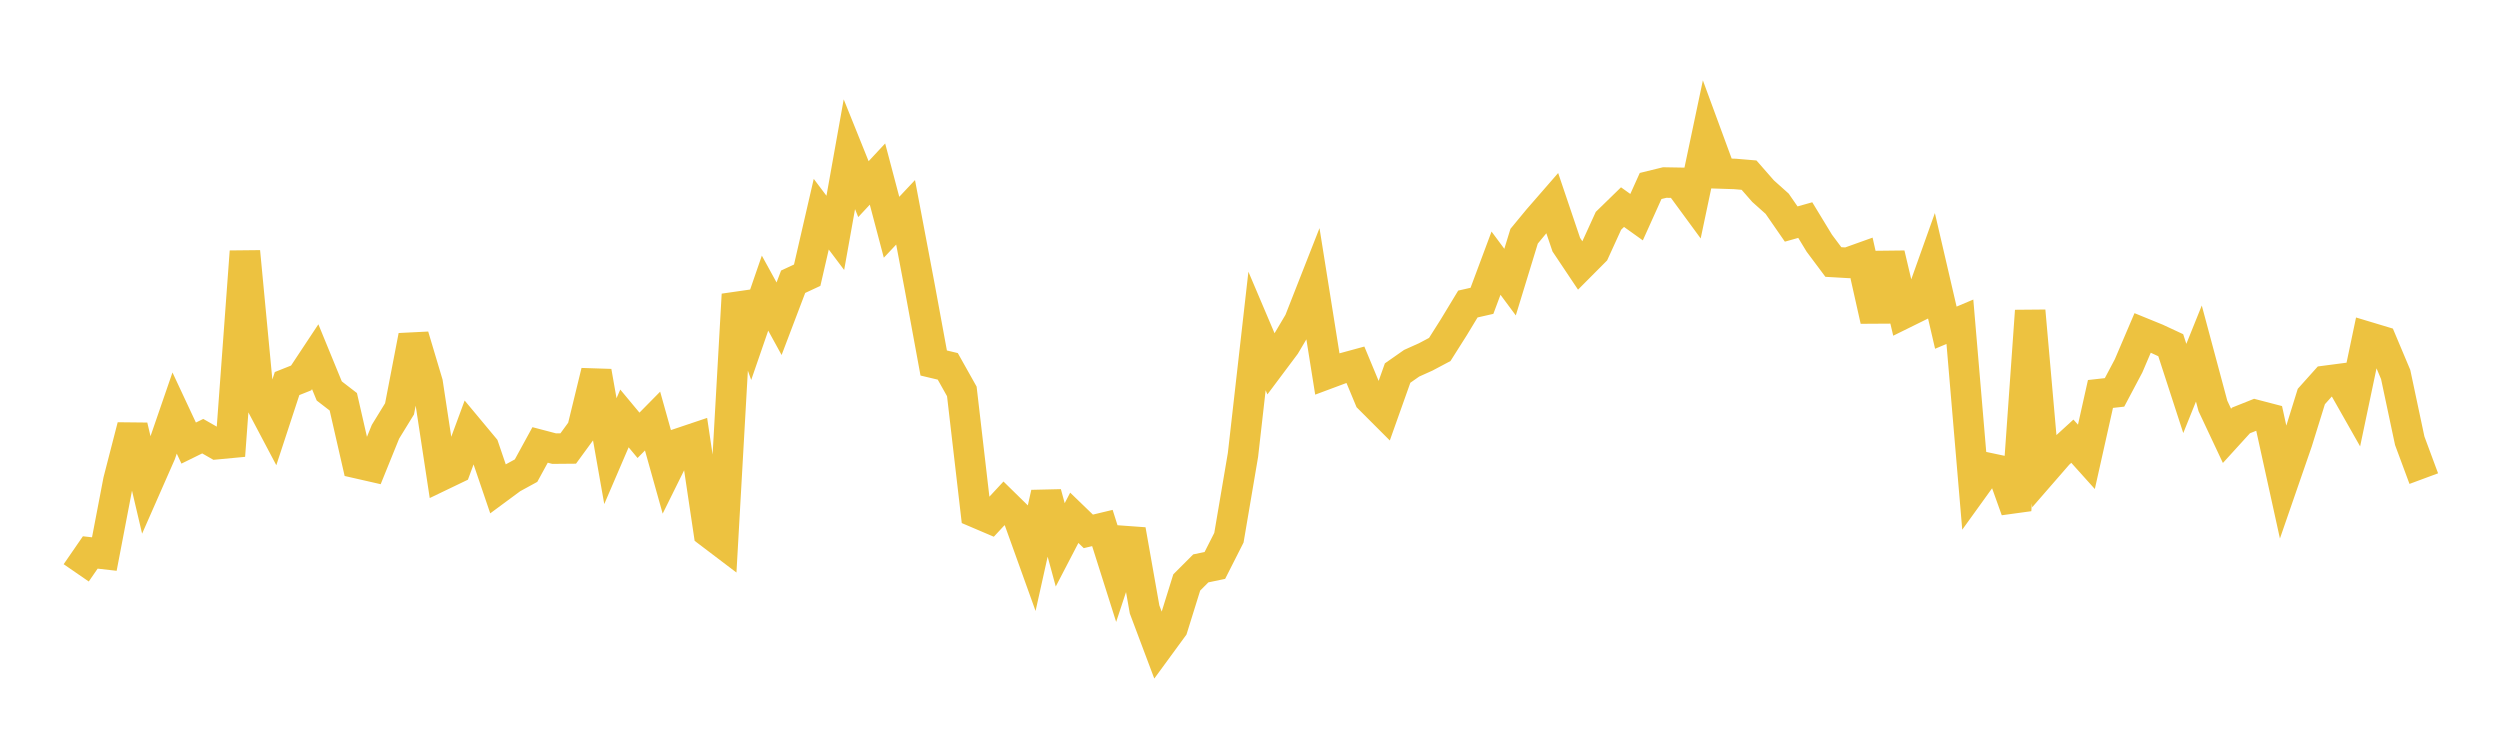 <svg width="164" height="48" xmlns="http://www.w3.org/2000/svg" xmlns:xlink="http://www.w3.org/1999/xlink"><path fill="none" stroke="rgb(237,194,64)" stroke-width="2" d="M5,37.579L5.922,36.241L6.844,36.346L7.766,31.532L8.689,27.948L9.611,31.868L10.533,29.772L11.455,27.095L12.377,29.066L13.299,28.613L14.222,29.139L15.144,29.052L16.066,16.502L16.988,26.225L17.91,27.97L18.832,25.161L19.754,24.794L20.677,23.4L21.599,25.647L22.521,26.357L23.443,30.389L24.365,30.599L25.287,28.323L26.21,26.82L27.132,22.035L28.054,25.121L28.976,31.185L29.898,30.742L30.82,28.243L31.743,29.351L32.665,32.059L33.587,31.378L34.509,30.874L35.431,29.188L36.353,29.43L37.275,29.422L38.198,28.159L39.12,24.373L40.042,29.596L40.964,27.449L41.886,28.557L42.808,27.622L43.731,30.916L44.653,29.053L45.575,28.743L46.497,34.928L47.419,35.627L48.341,19.319L49.263,21.905L50.186,19.229L51.108,20.909L52.03,18.482L52.952,18.053L53.874,14.051L54.796,15.276L55.719,10.118L56.641,12.408L57.563,11.418L58.485,14.908L59.407,13.928L60.329,18.801L61.251,23.813L62.174,24.033L63.096,25.676L64.018,33.621L64.94,34.014L65.862,33.021L66.784,33.925L67.707,36.493L68.629,32.35L69.551,35.742L70.473,33.968L71.395,34.858L72.317,34.637L73.24,37.551L74.162,34.762L75.084,39.978L76.006,42.43L76.928,41.17L77.85,38.209L78.772,37.286L79.695,37.093L80.617,35.274L81.539,29.844L82.461,21.713L83.383,23.883L84.305,22.651L85.228,21.093L86.15,18.745L87.072,24.525L87.994,24.181L88.916,23.93L89.838,26.147L90.76,27.069L91.683,24.473L92.605,23.828L93.527,23.414L94.449,22.925L95.371,21.467L96.293,19.944L97.216,19.734L98.138,17.264L99.06,18.507L99.982,15.497L100.904,14.38L101.826,13.321L102.749,16.051L103.671,17.43L104.593,16.504L105.515,14.485L106.437,13.587L107.359,14.246L108.281,12.2L109.204,11.974L110.126,11.99L111.048,13.247L111.97,8.876L112.892,11.381L113.814,11.411L114.737,11.489L115.659,12.541L116.581,13.365L117.503,14.697L118.425,14.437L119.347,15.954L120.269,17.188L121.192,17.241L122.114,16.911L123.036,21.023L123.958,16.659L124.88,20.57L125.802,20.115L126.725,17.525L127.647,21.496L128.569,21.107L129.491,31.972L130.413,30.693L131.335,30.888L132.257,33.464L133.18,20.392L134.102,30.845L135.024,29.785L135.946,28.943L136.868,29.969L137.79,25.844L138.713,25.741L139.635,24L140.557,21.841L141.479,22.217L142.401,22.646L143.323,25.483L144.246,23.192L145.168,26.631L146.09,28.591L147.012,27.579L147.934,27.211L148.856,27.451L149.778,31.646L150.701,28.978L151.623,26.012L152.545,24.983L153.467,24.862L154.389,26.488L155.311,22.099L156.234,22.377L157.156,24.568L158.078,28.912L159,31.397"></path></svg>